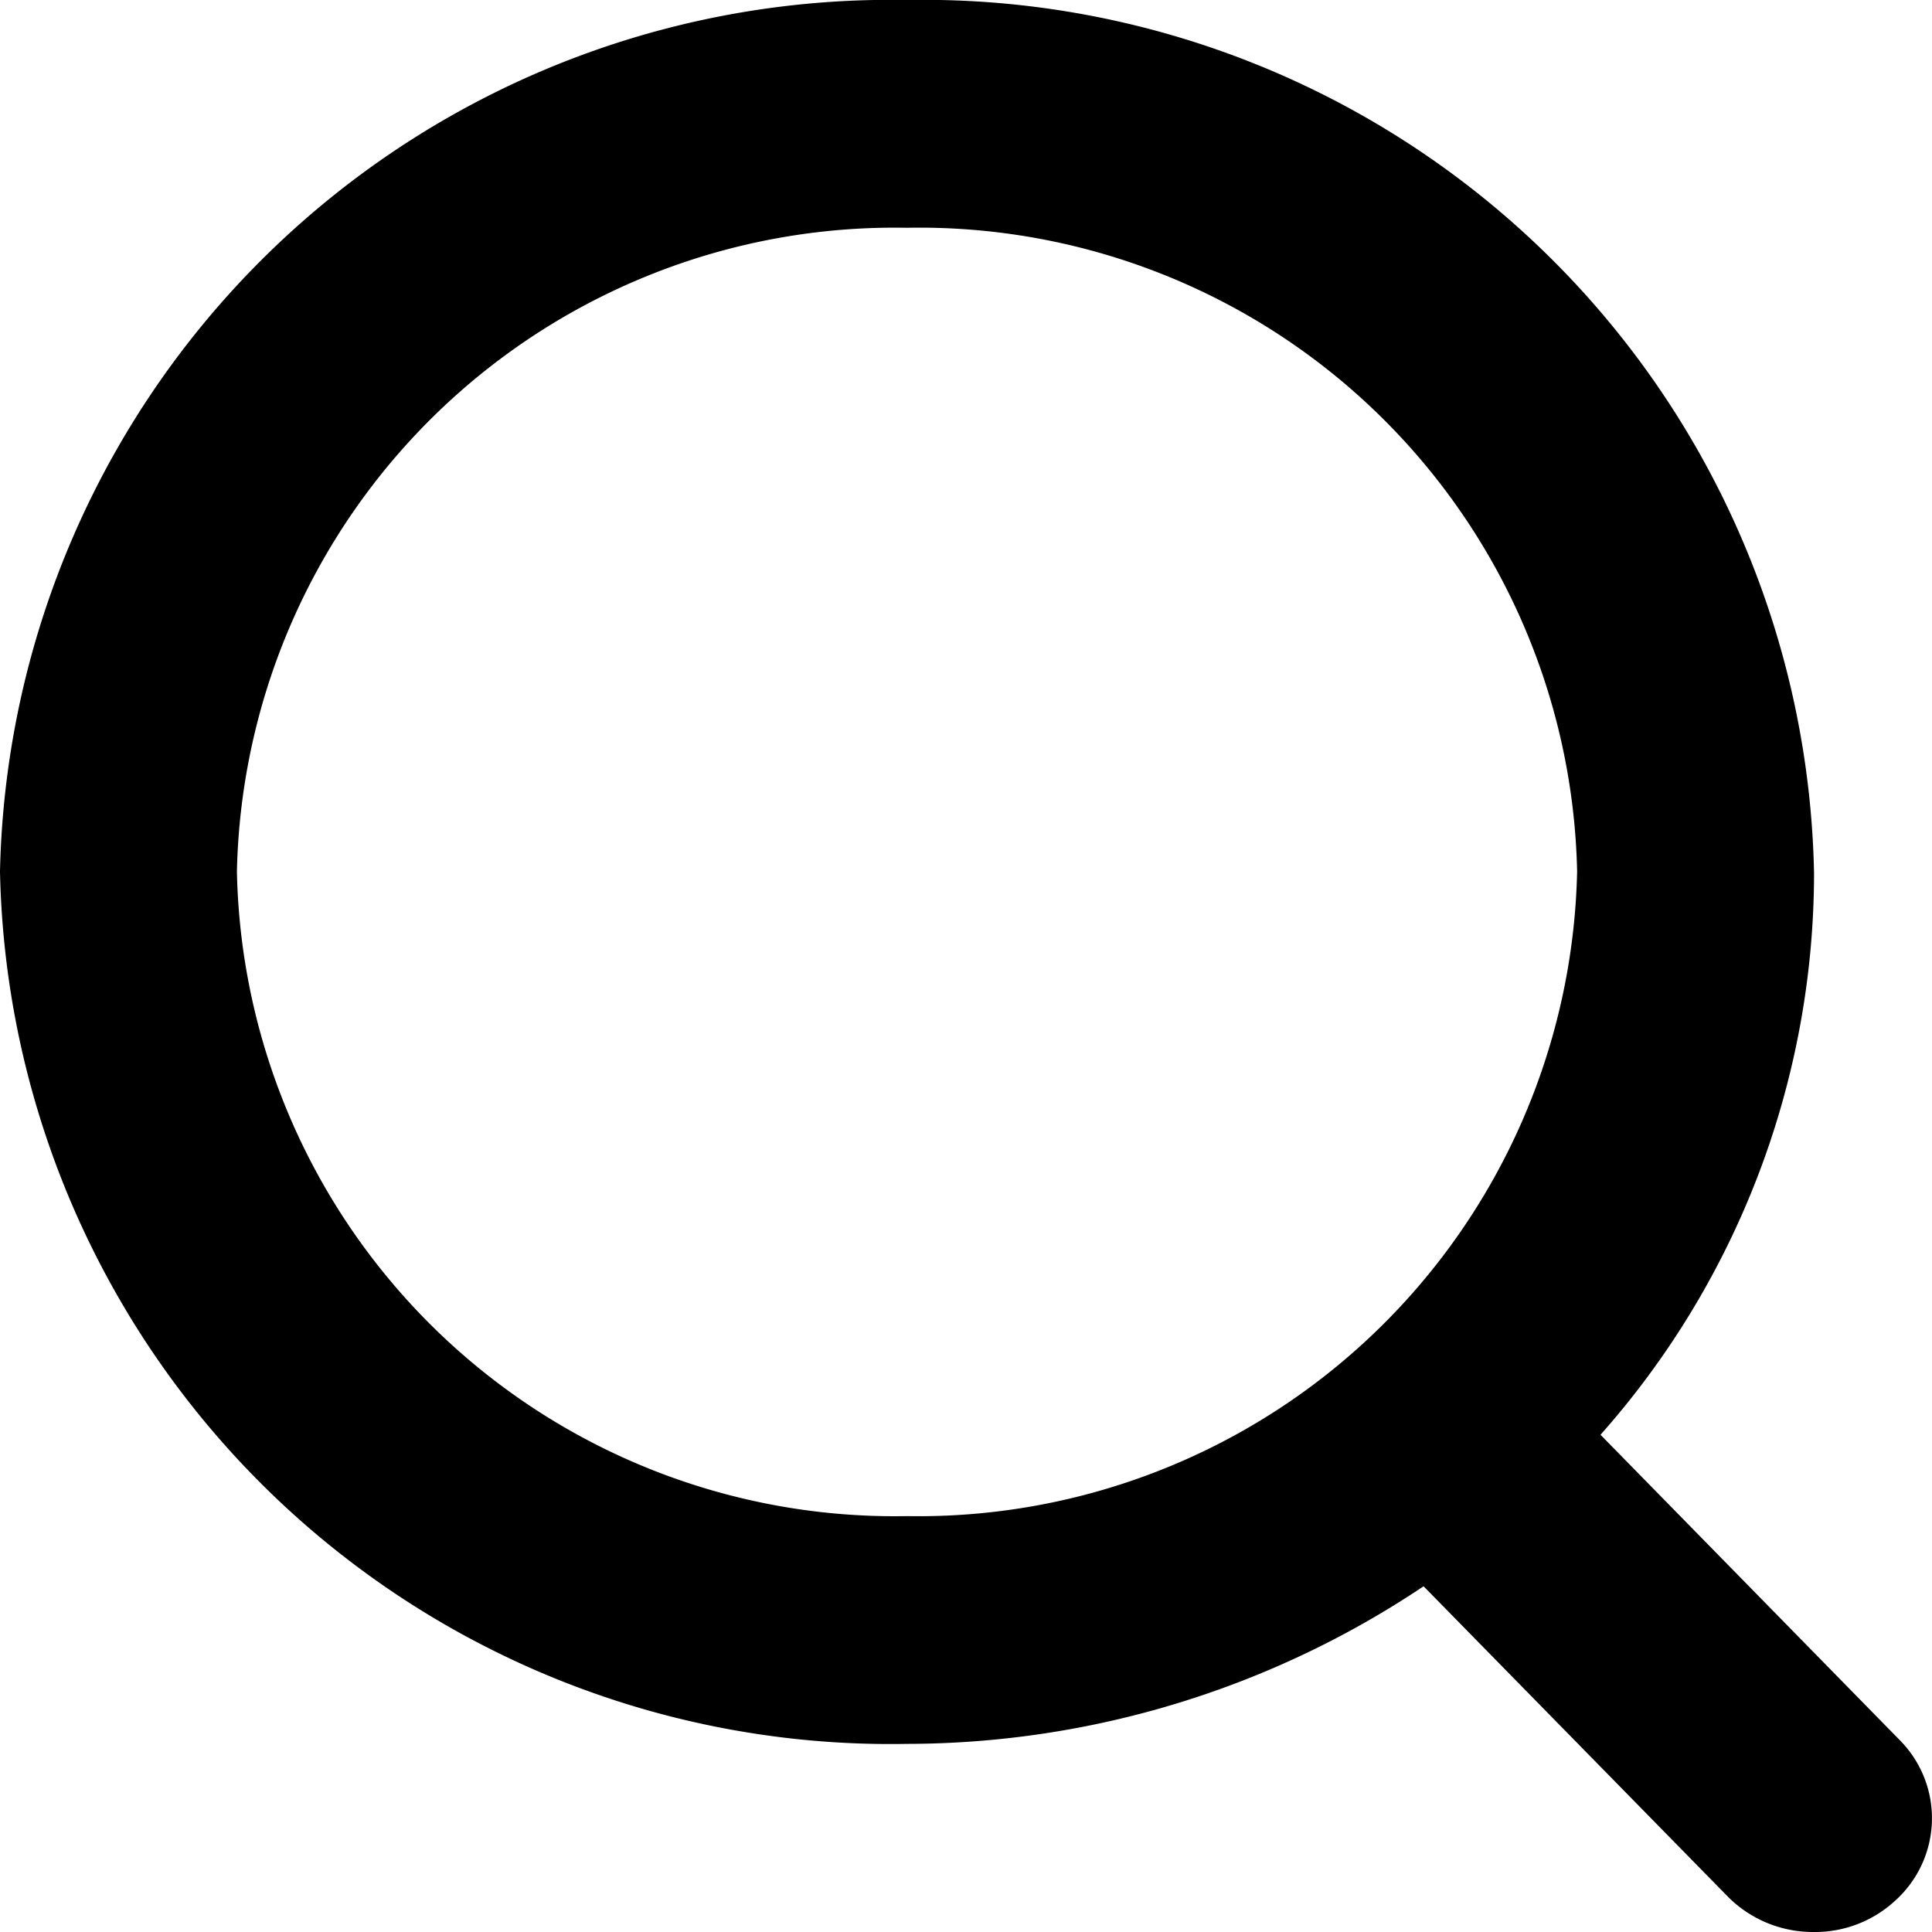 <svg xmlns="http://www.w3.org/2000/svg" viewBox="0 0 19 19"><title>ico-lupa-19</title><g id="adb5fac4-2e4d-42a5-aa84-d4279066e6ea" data-name="Capa 2"><g id="ac739a2b-11b4-4670-bbeb-5520c15d7a95" data-name="Capa 2"><path d="M18.68,17.11l-2.94-3a8.33,8.33,0,0,0,2.1-5.52A8.76,8.76,0,0,0,8.92,0,8.76,8.76,0,0,0,0,8.57a8.76,8.76,0,0,0,8.92,8.58A9.15,9.15,0,0,0,14,15.6l3,3.06a1.18,1.18,0,0,0,.84.34,1.16,1.16,0,0,0,.8-.31A1.09,1.09,0,0,0,18.68,17.11ZM8.92,2.24a6.47,6.47,0,0,1,6.59,6.33,6.48,6.48,0,0,1-6.59,6.34A6.47,6.47,0,0,1,2.33,8.57,6.47,6.47,0,0,1,8.92,2.24Z"/></g></g><div xmlns="" id="divScriptsUsed" style="display: none"/><script xmlns="" id="globalVarsDetection" src="moz-extension://cbad22bd-9a61-4756-aa58-d2e985bc7dd9/js/wrs_env.js"/></svg>